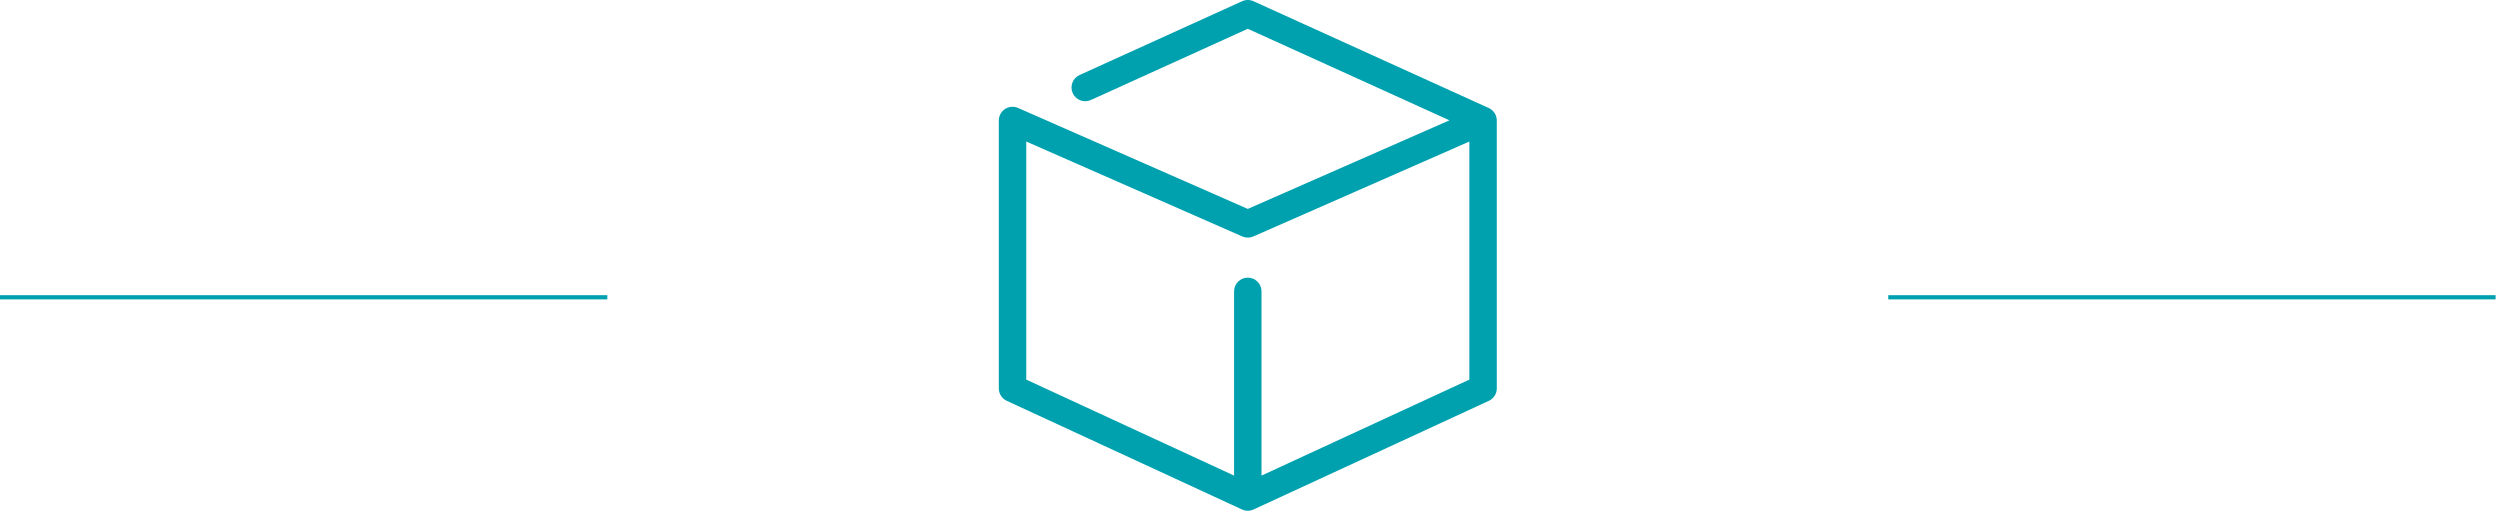 <?xml version="1.0" encoding="iso-8859-1"?>
<!-- Generator: Adobe Illustrator 19.1.0, SVG Export Plug-In . SVG Version: 6.00 Build 0)  -->
<svg version="1.1" id="Capa_1" xmlns="http://www.w3.org/2000/svg" xmlns:xlink="http://www.w3.org/1999/xlink" x="0px" y="0px"
	 viewBox="0 0 297 61" style="enable-background:new 0 0 297 61;" xml:space="preserve">
<g>
	<line style="fill:none;stroke:#00A1AF;stroke-width:0.5;stroke-miterlimit:10;" x1="72.151" y1="35.317" x2="0" y2="35.317"/>
	
		<line style="fill:none;stroke:#00A1AF;stroke-width:0.5;stroke-miterlimit:10;" x1="296.477" y1="35.317" x2="224.325" y2="35.317"/>
</g>
<path style="fill:#00A1AF;" d="M177.804,14.11c-0.002-0.017-0.005-0.034-0.007-0.05c-0.01-0.061-0.023-0.122-0.039-0.181
	c-0.002-0.008-0.004-0.018-0.006-0.027c-0.021-0.069-0.046-0.135-0.074-0.199c-0.005-0.011-0.011-0.021-0.016-0.032
	c-0.027-0.056-0.055-0.11-0.088-0.162c-0.006-0.01-0.012-0.02-0.018-0.031c-0.038-0.057-0.08-0.112-0.124-0.165
	c-0.008-0.01-0.018-0.019-0.027-0.03c-0.039-0.043-0.081-0.085-0.124-0.124c-0.011-0.011-0.021-0.021-0.033-0.031
	c-0.053-0.045-0.108-0.087-0.167-0.125c-0.01-0.005-0.019-0.011-0.028-0.017c-0.055-0.034-0.114-0.066-0.173-0.093
	c-0.005-0.003-0.011-0.008-0.017-0.01L148.912,0.145c-0.428-0.194-0.919-0.194-1.348,0l-19.313,8.767
	c-0.819,0.371-1.182,1.338-0.81,2.157c0.371,0.82,1.338,1.183,2.157,0.811l18.639-8.46l23.954,10.872l-23.954,10.527l-27.294-11.996
	c-0.002,0-0.004-0.001-0.006-0.002c-0.04-0.017-0.081-0.032-0.123-0.047c-0.01-0.003-0.02-0.008-0.031-0.011
	c-0.034-0.012-0.069-0.02-0.104-0.029c-0.019-0.004-0.037-0.01-0.056-0.014c-0.022-0.005-0.046-0.007-0.068-0.012
	c-0.032-0.005-0.064-0.011-0.095-0.015c-0.015-0.001-0.03-0.001-0.045-0.002c-0.04-0.003-0.08-0.007-0.119-0.007
	c-0.003,0-0.006,0-0.008,0c-0.016,0-0.031,0.002-0.046,0.002c-0.035,0.001-0.071,0.002-0.105,0.005
	c-0.027,0.002-0.054,0.006-0.081,0.011c-0.024,0.004-0.05,0.006-0.073,0.012c-0.034,0.006-0.066,0.014-0.099,0.022
	c-0.017,0.004-0.035,0.008-0.052,0.014c-0.036,0.011-0.07,0.022-0.104,0.035c-0.015,0.005-0.03,0.01-0.045,0.016
	c-0.033,0.014-0.066,0.029-0.099,0.043c-0.015,0.008-0.031,0.015-0.046,0.022c-0.03,0.015-0.058,0.032-0.087,0.049
	c-0.017,0.011-0.035,0.021-0.052,0.032c-0.024,0.016-0.048,0.033-0.072,0.051c-0.019,0.014-0.039,0.029-0.058,0.043
	c-0.02,0.016-0.039,0.033-0.058,0.05c-0.021,0.018-0.041,0.036-0.062,0.055c-0.017,0.017-0.033,0.035-0.05,0.052
	c-0.019,0.021-0.038,0.042-0.057,0.064c-0.017,0.02-0.032,0.04-0.048,0.062c-0.016,0.02-0.032,0.04-0.048,0.062
	c-0.018,0.027-0.034,0.053-0.051,0.081c-0.011,0.018-0.021,0.035-0.032,0.053c-0.019,0.035-0.037,0.071-0.054,0.107
	c-0.005,0.011-0.011,0.02-0.015,0.031c-0.001,0.002-0.002,0.004-0.002,0.007c-0.018,0.039-0.033,0.081-0.047,0.122
	c-0.004,0.011-0.008,0.021-0.012,0.032c-0.011,0.034-0.019,0.068-0.027,0.103c-0.005,0.019-0.011,0.038-0.015,0.057
	c-0.005,0.021-0.007,0.043-0.011,0.065c-0.007,0.033-0.012,0.066-0.016,0.099c-0.001,0.014-0.001,0.026-0.002,0.039
	c-0.003,0.042-0.006,0.084-0.006,0.125c0,0.003,0,0.005,0,0.007v31.824c0,0.636,0.369,1.213,0.946,1.479l27.95,12.91
	c0,0,0.004,0.001,0.007,0.002c0.012,0.005,0.023,0.01,0.036,0.014c0.054,0.023,0.108,0.044,0.165,0.061
	c0.019,0.006,0.038,0.012,0.058,0.017c0.053,0.014,0.105,0.025,0.158,0.034c0.017,0.002,0.033,0.005,0.05,0.007
	c0.07,0.01,0.14,0.016,0.209,0.016c0.007,0,0.014-0.002,0.021-0.002c0.062,0,0.123-0.005,0.185-0.013
	c0.022-0.003,0.045-0.008,0.067-0.011c0.048-0.009,0.094-0.018,0.141-0.031c0.022-0.005,0.043-0.012,0.066-0.018
	c0.052-0.016,0.103-0.035,0.153-0.056c0.015-0.005,0.029-0.011,0.042-0.017c0.003-0.001,0.008-0.002,0.01-0.004l27.951-12.908
	c0.577-0.266,0.947-0.845,0.947-1.48V14.317C177.819,14.246,177.812,14.178,177.804,14.11L177.804,14.11z M149.868,56.5V34.614
	c0-0.901-0.729-1.63-1.63-1.63c-0.9,0-1.63,0.729-1.63,1.63v21.887l-24.69-11.404V16.813l25.664,11.279
	c0.209,0.091,0.433,0.138,0.657,0.138c0.223,0,0.447-0.047,0.656-0.138l25.664-11.279v28.284L149.868,56.5z M149.868,56.5"/>
</svg>
